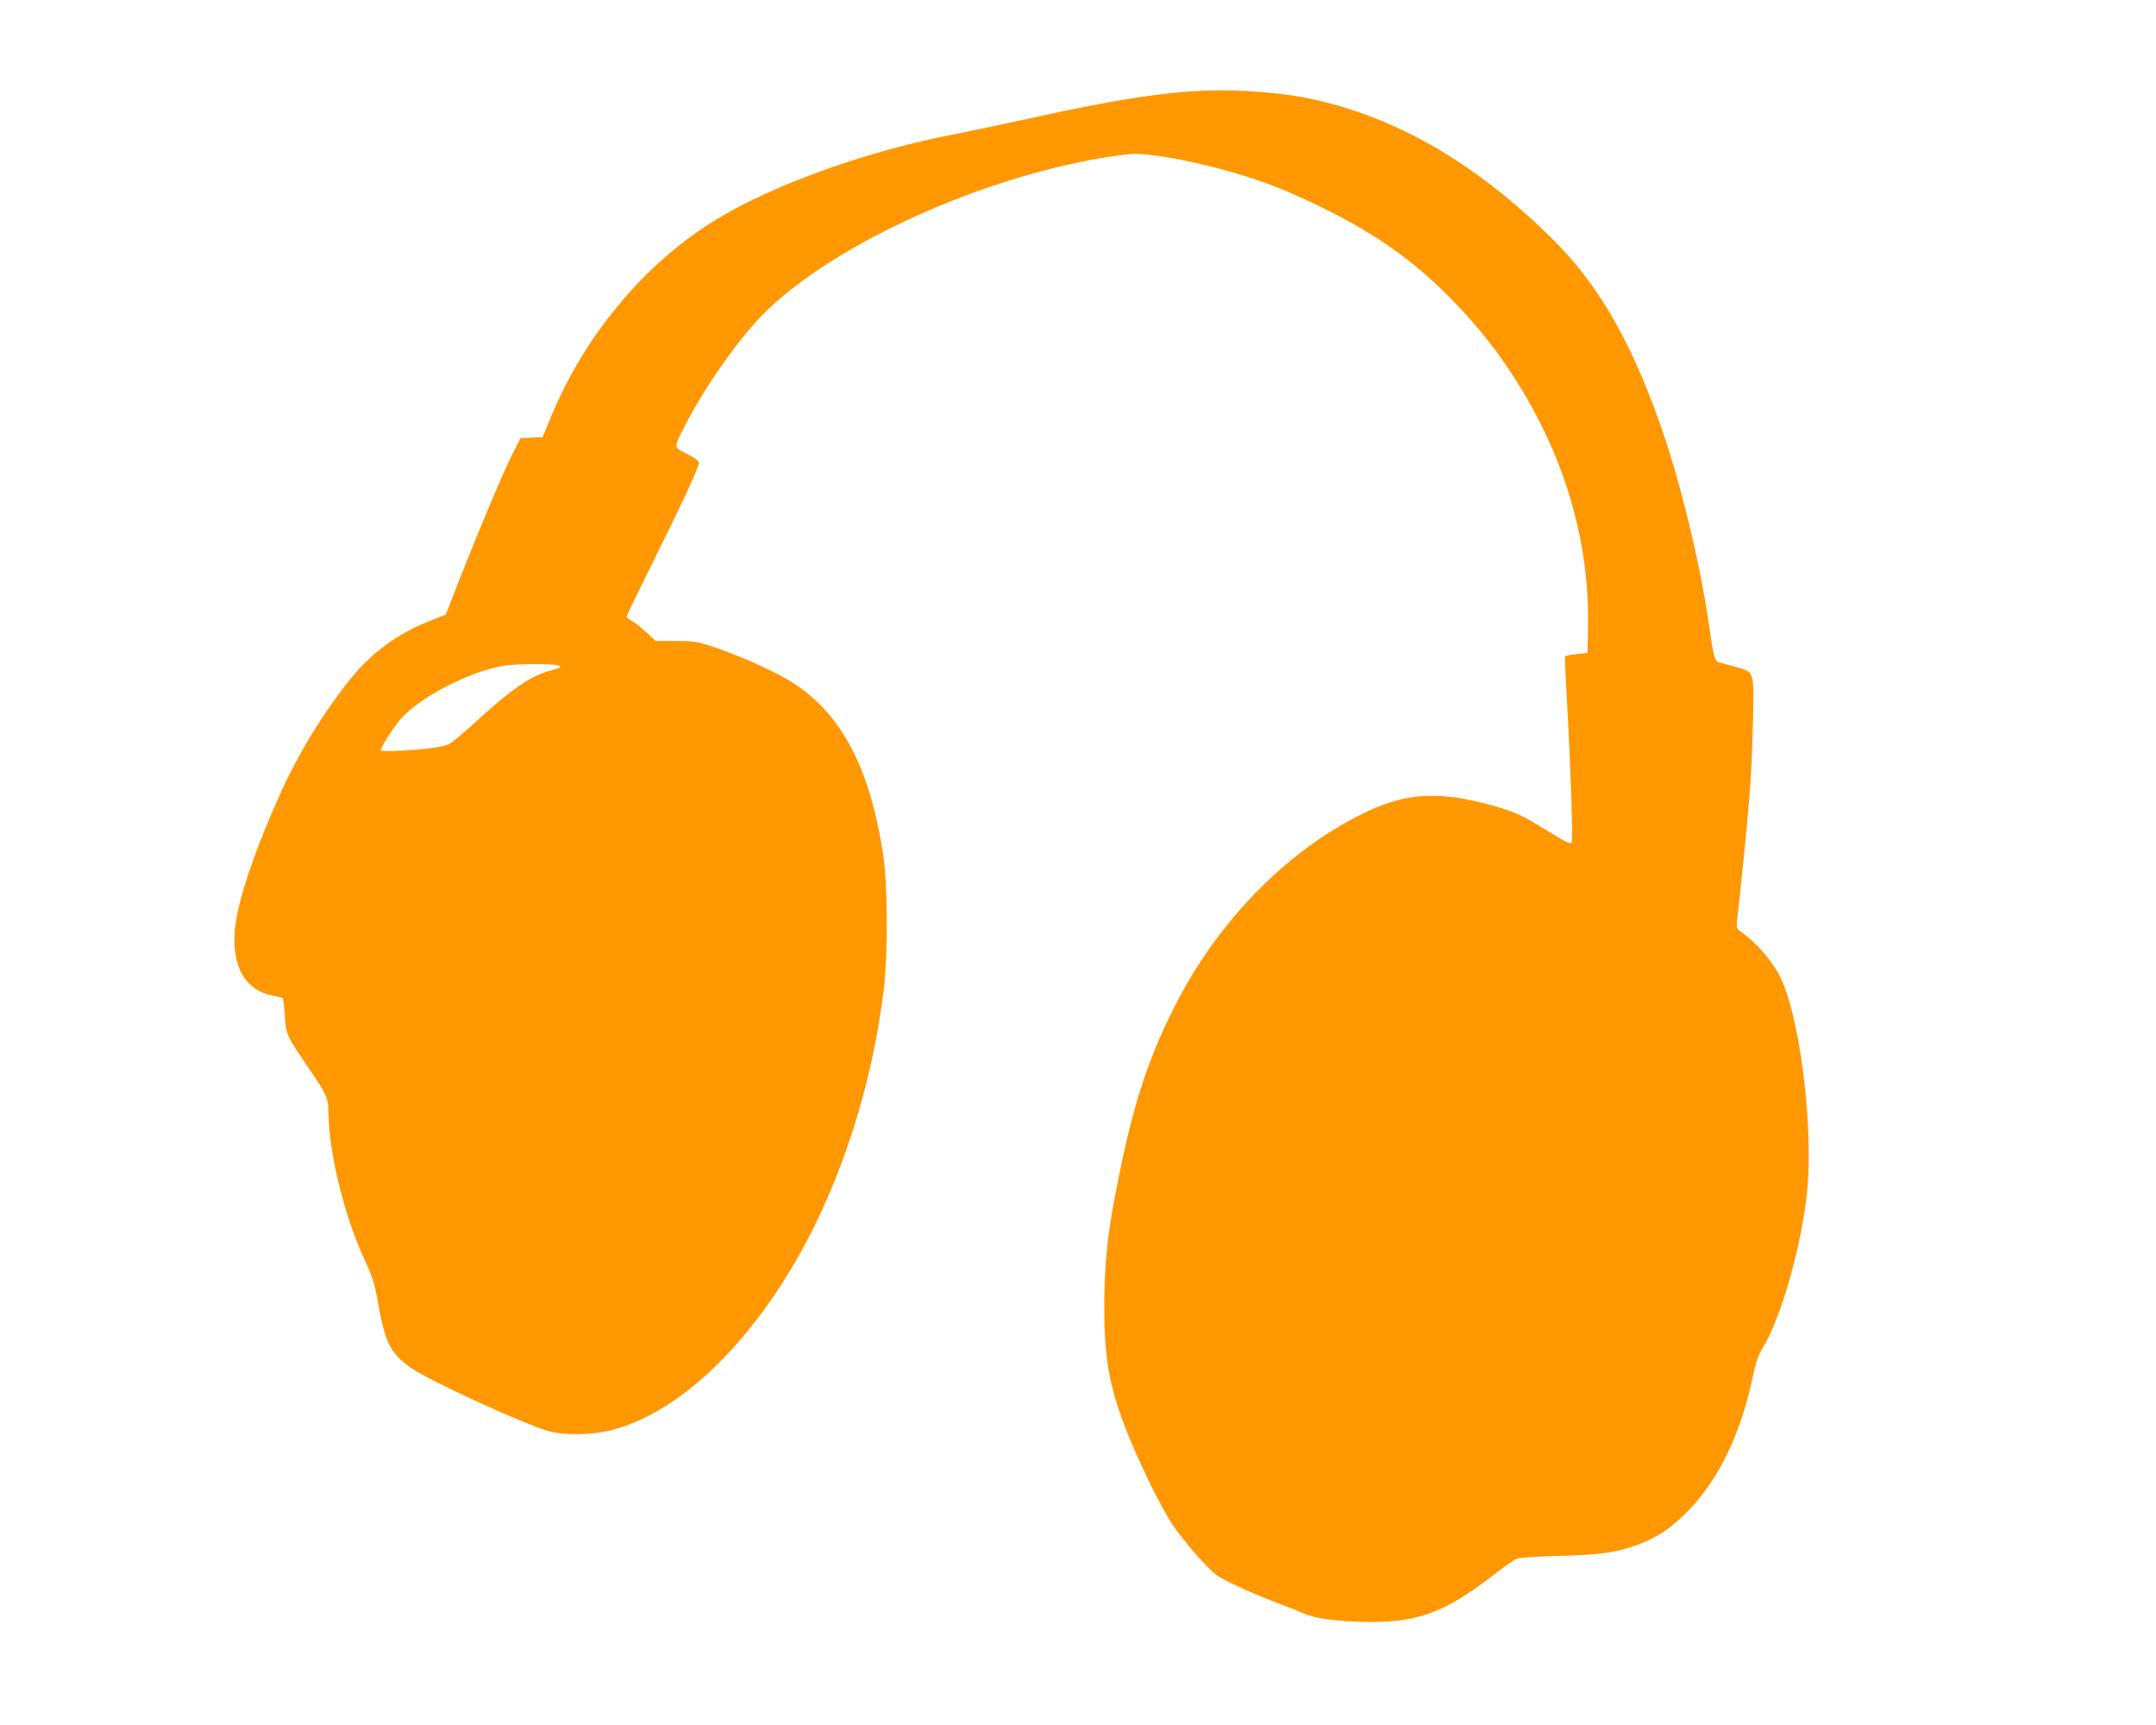 <?xml version="1.0" standalone="no"?>
<!DOCTYPE svg PUBLIC "-//W3C//DTD SVG 20010904//EN"
 "http://www.w3.org/TR/2001/REC-SVG-20010904/DTD/svg10.dtd">
<svg version="1.0" xmlns="http://www.w3.org/2000/svg"
 width="1280pt" height="1024pt" viewBox="0 0 1280 1024"
 preserveAspectRatio="xMidYMid meet">
<g transform="translate(0,1024) scale(0.1,-0.1)"
fill="#ff9800" stroke="none">
<path d="M7185 9703 c-269 -8 -570 -55 -1055 -162 -173 -38 -377 -81 -454 -96
-513 -97 -1071 -295 -1415 -503 -425 -255 -788 -687 -991 -1179 l-49 -118 -65
-3 -66 -3 -51 -101 c-56 -112 -182 -411 -310 -735 l-83 -212 -92 -36 c-190
-74 -347 -188 -475 -347 -154 -192 -301 -430 -403 -653 -168 -369 -272 -681
-283 -850 -13 -211 67 -345 226 -375 30 -6 57 -13 60 -16 3 -3 9 -50 12 -105
8 -113 10 -117 146 -316 100 -146 113 -175 113 -252 0 -236 96 -628 215 -880
44 -95 58 -137 75 -231 45 -257 72 -315 192 -405 94 -71 690 -345 830 -382 92
-24 250 -22 363 6 385 94 802 480 1117 1036 254 448 436 1016 504 1575 27 219
25 627 -4 815 -77 499 -241 815 -518 1001 -96 65 -298 158 -468 217 -116 39
-126 41 -242 42 l-122 0 -54 51 c-30 28 -69 59 -86 68 -18 9 -32 21 -32 26 0
5 76 161 168 347 170 342 262 541 262 568 0 8 -31 31 -71 50 -81 41 -80 33
-18 157 121 241 339 549 496 699 452 431 1390 836 2144 924 98 12 379 -38 627
-111 185 -54 323 -109 517 -204 313 -154 533 -307 746 -520 235 -233 416 -486
565 -785 187 -378 280 -784 272 -1185 l-3 -155 -65 -8 c-35 -4 -66 -10 -68
-12 -3 -2 1 -91 7 -197 24 -405 41 -902 32 -911 -6 -6 -31 3 -68 25 -32 20
-96 58 -142 86 -98 60 -156 83 -306 122 -299 77 -486 60 -739 -67 -449 -225
-853 -642 -1104 -1141 -161 -318 -249 -593 -341 -1064 -56 -283 -73 -450 -75
-698 -2 -401 46 -591 261 -1045 47 -99 112 -218 144 -265 77 -113 214 -268
270 -306 52 -34 209 -105 369 -166 58 -22 119 -46 135 -54 61 -28 173 -46 333
-51 338 -12 505 48 813 288 52 41 108 80 125 86 16 7 126 14 254 17 248 6 347
21 481 73 103 40 179 92 275 188 184 185 317 458 388 793 21 99 34 137 66 189
110 183 233 629 261 943 34 393 -51 1039 -166 1259 -52 98 -140 198 -236 265
-19 13 -21 22 -16 63 71 648 87 850 94 1175 7 306 9 297 -95 327 -37 11 -80
22 -95 26 -37 7 -42 23 -67 200 -57 402 -179 900 -307 1254 -172 476 -361 799
-621 1057 -462 460 -948 739 -1467 843 -155 31 -392 49 -570 44z m-3875 -3412
c29 -8 21 -15 -40 -31 -115 -30 -230 -108 -439 -299 -74 -67 -147 -129 -162
-136 -36 -19 -128 -32 -281 -41 -78 -4 -128 -3 -128 3 0 16 73 130 114 179
111 132 411 288 621 323 61 10 280 12 315 2z"/>
</g>
</svg>
